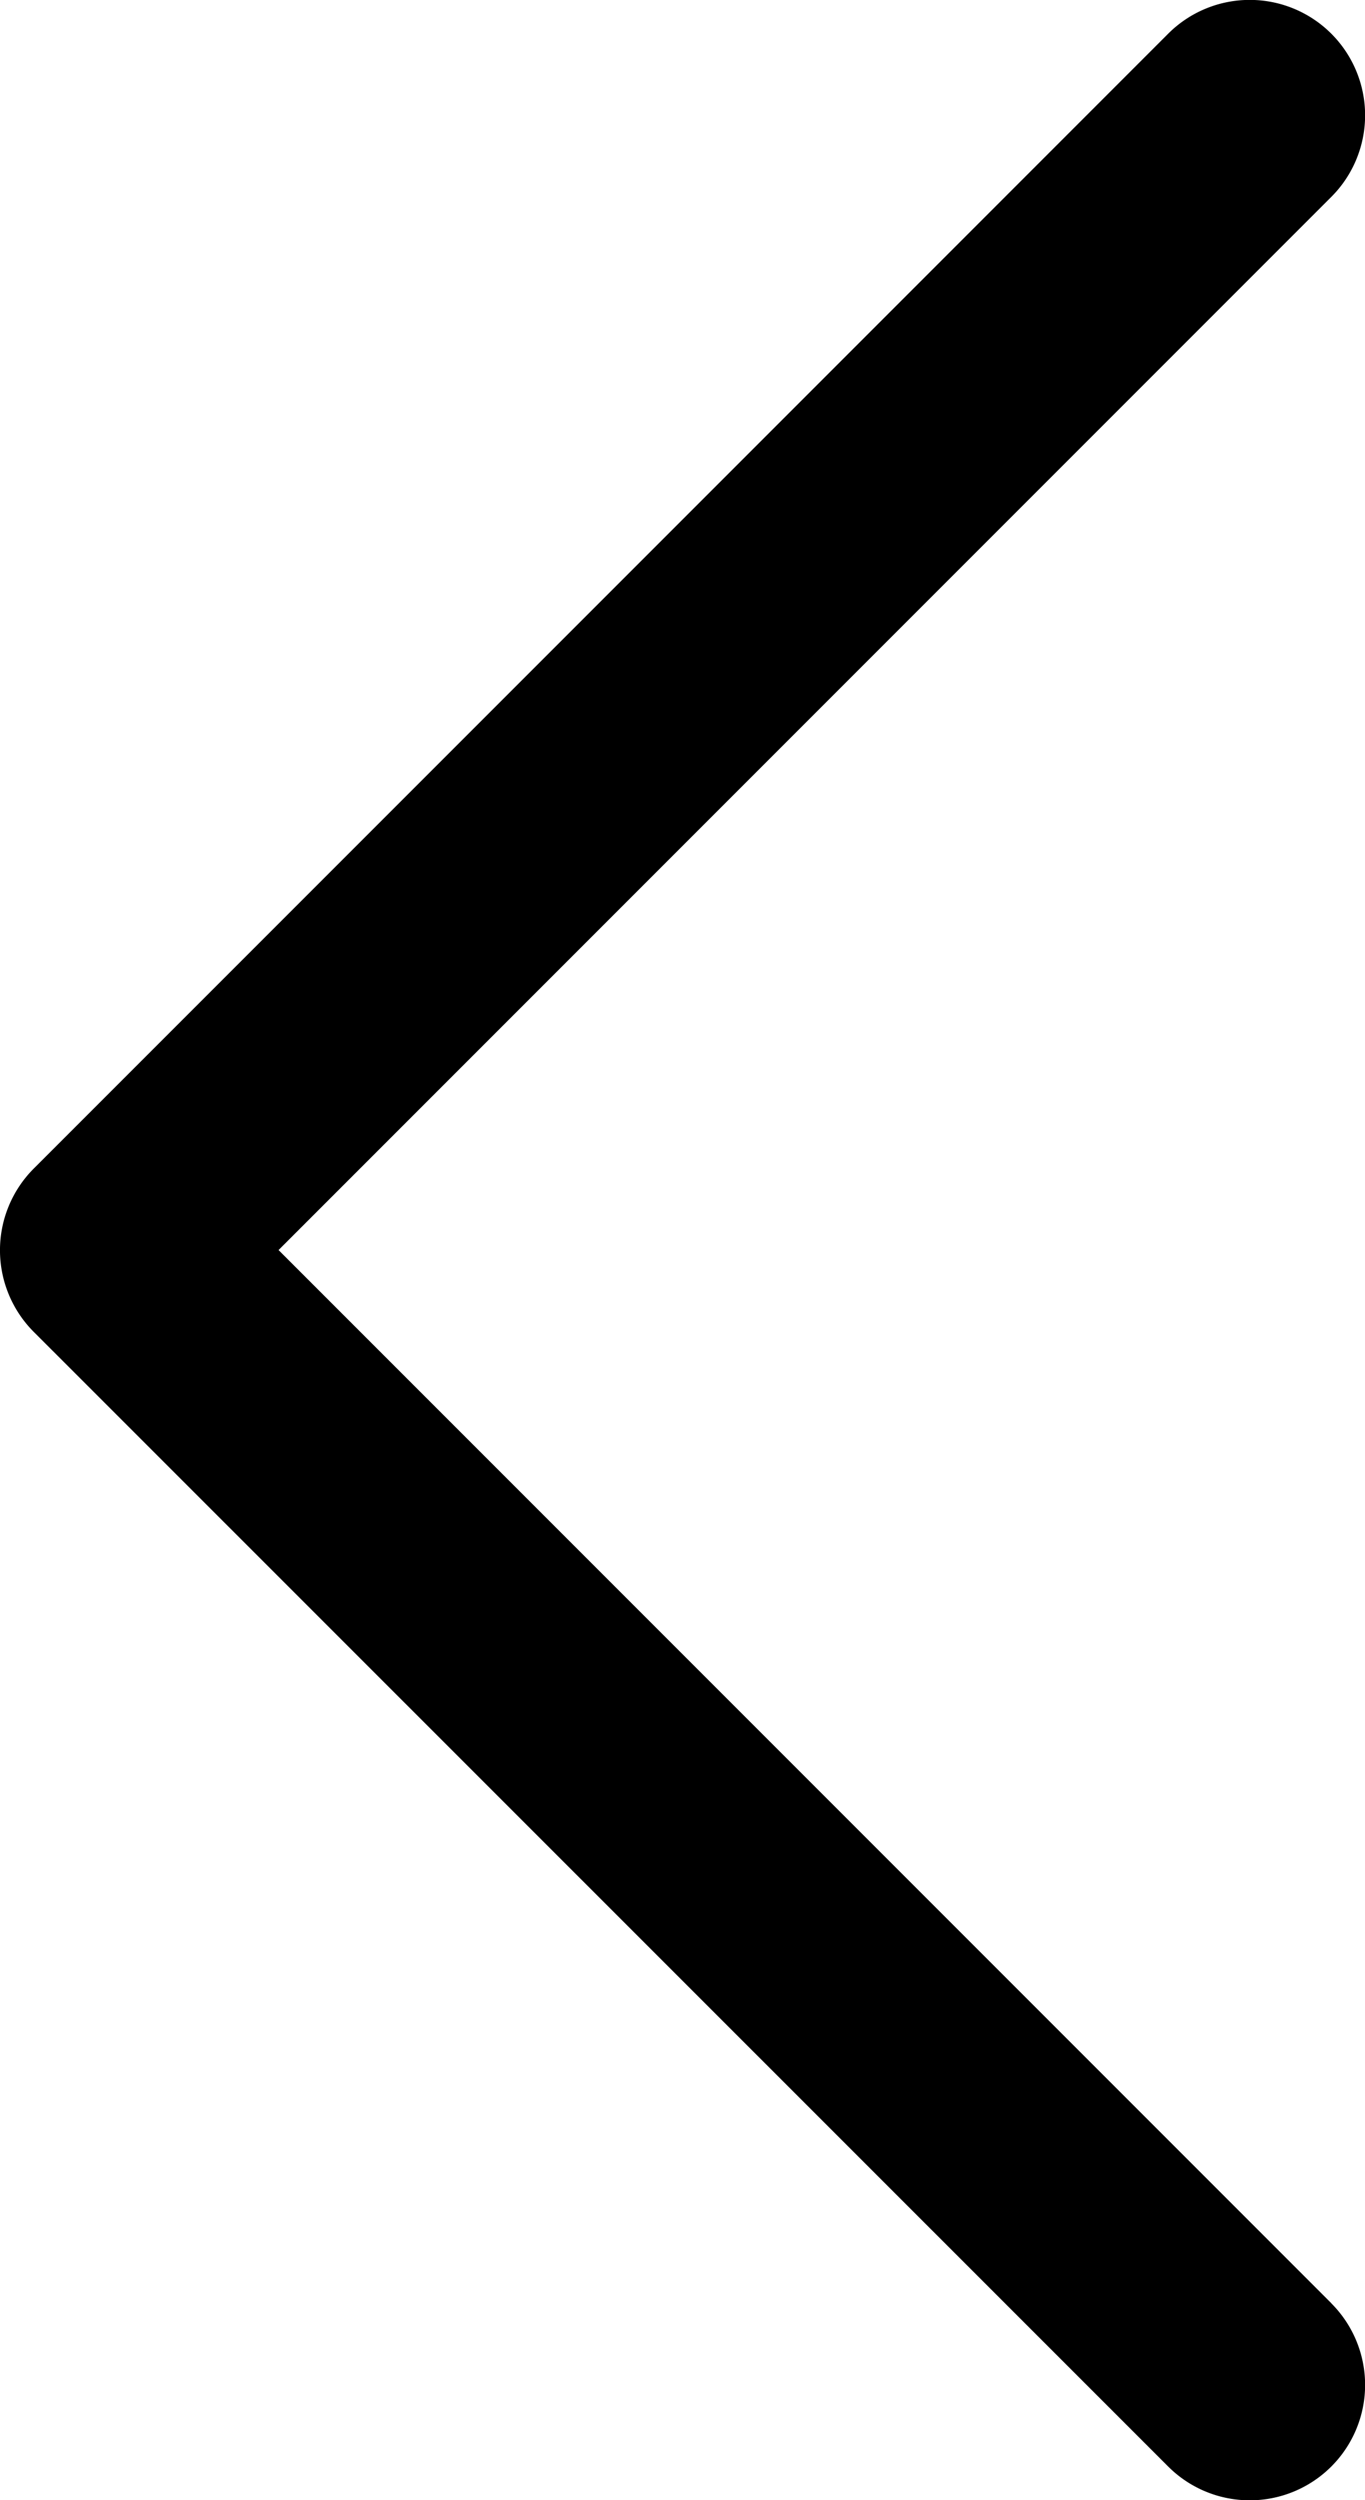 <svg xmlns="http://www.w3.org/2000/svg" width="11.589" height="21.219" viewBox="0 0 11.589 21.219"><path d="M21.588,2.234,12.65,11.172,3.712,2.234A.979.979,0,0,0,2.327,3.619l9.632,9.632a.981.981,0,0,0,1.385,0l9.63-9.632a.979.979,0,0,0-1.385-1.385" transform="translate(13.537 -2.041) rotate(90)"/></svg>